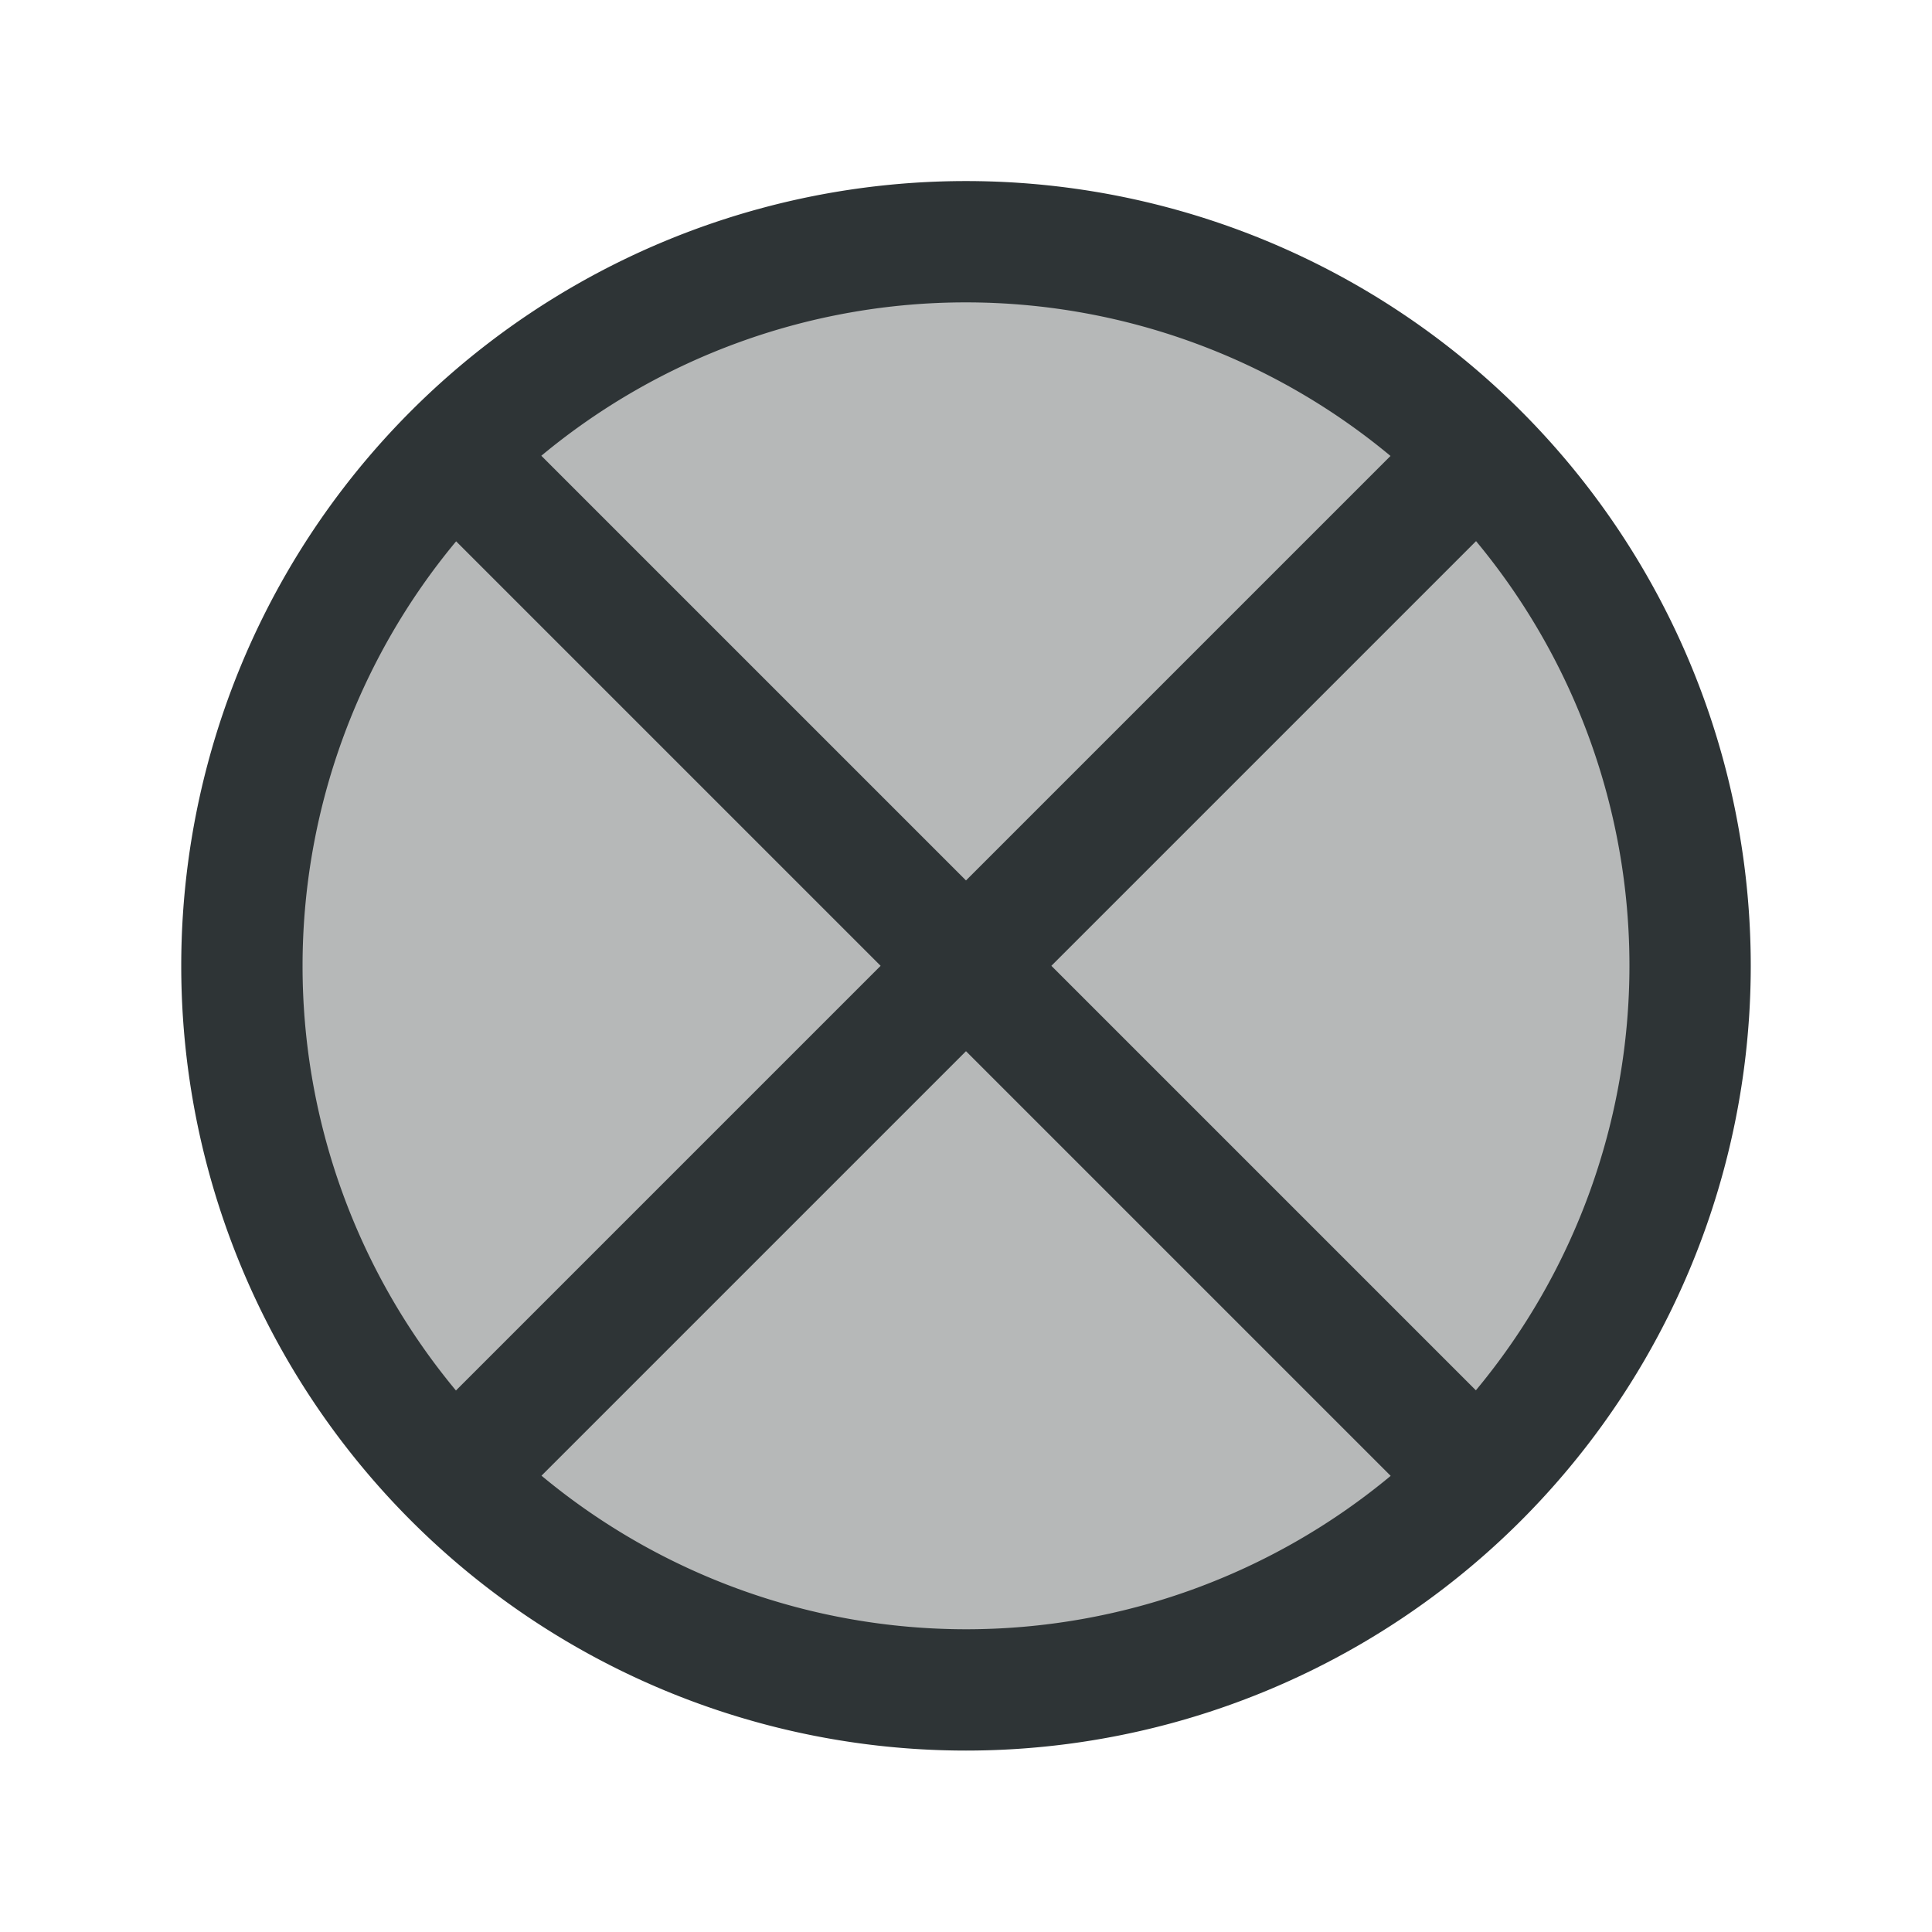 <svg height="32" viewBox="0 0 32 32" width="32" xmlns="http://www.w3.org/2000/svg"><g fill="#2e3436" transform="matrix(.707 .707 -.707 .707 16 -6.627)"><path d="m16 5c-6.075 0-11 4.925-11 11 0 6.075 4.925 11 11 11 6.075 0 11-4.925 11-11 0-6.075-4.925-11-11-11z" opacity=".35"/><path d="m16 3a13 13 0 0 0 -13 13 13 13 0 0 0 13 13 13 13 0 0 0 13-13 13 13 0 0 0 -13-13zm1 2.051a11 11 0 0 1 9.945 9.949h-9.945zm-2 .004v9.945h-9.949a11 11 0 0 1 9.949-9.945zm-9.945 11.945h9.945v9.949a11 11 0 0 1 -9.945-9.949zm11.945 0h9.949a11 11 0 0 1 -9.949 9.945z"/></g></svg>